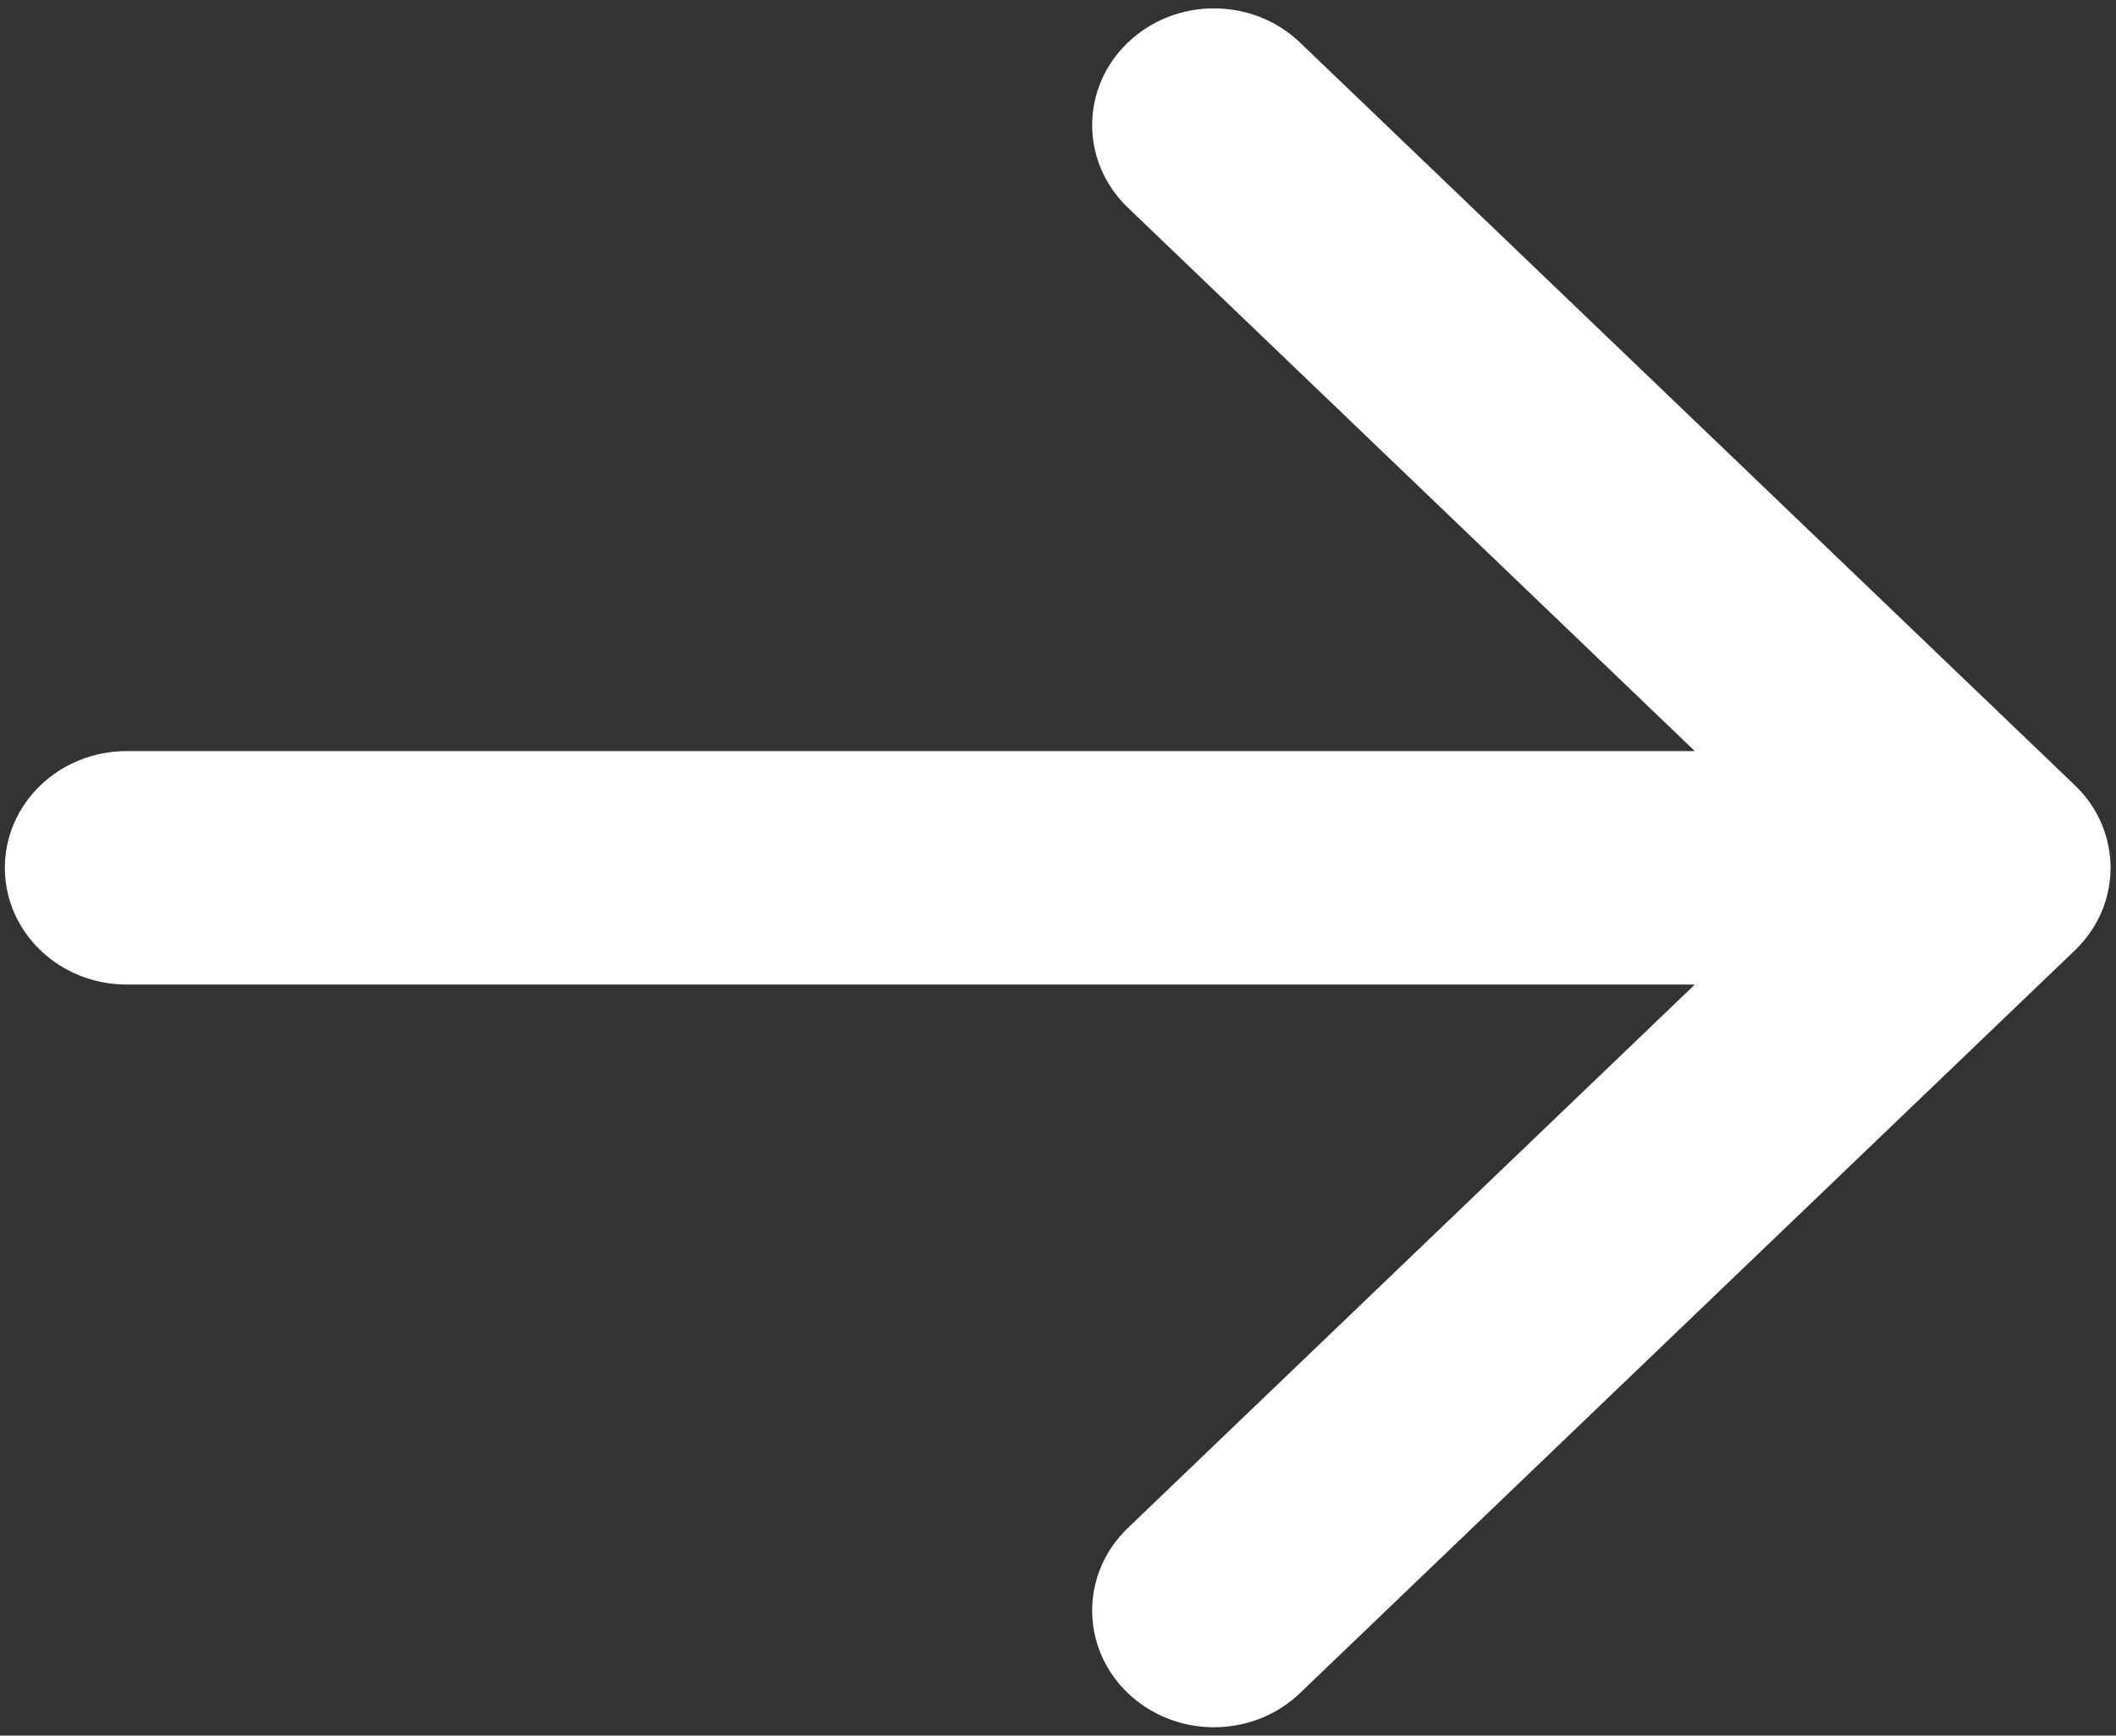 <?xml version="1.0" encoding="UTF-8"?> <svg xmlns="http://www.w3.org/2000/svg" width="89" height="73" viewBox="0 0 89 73" fill="none"><rect x="0" y="0" width="89" height="73" fill="#333333" stroke="none"/><path d="M5.325 31.591C2.497 31.591 0.204 33.789 0.204 36.5C0.204 39.211 2.497 41.409 5.325 41.409V31.591ZM87.271 39.971C89.271 38.054 89.271 34.946 87.271 33.029L54.68 1.79C52.68 -0.127 49.437 -0.127 47.437 1.79C45.437 3.707 45.437 6.815 47.437 8.732L76.407 36.5L47.437 64.268C45.437 66.185 45.437 69.293 47.437 71.21C49.437 73.127 52.68 73.127 54.68 71.21L87.271 39.971ZM5.325 41.409H83.65V31.591H5.325V41.409Z" fill="white"></path></svg> 